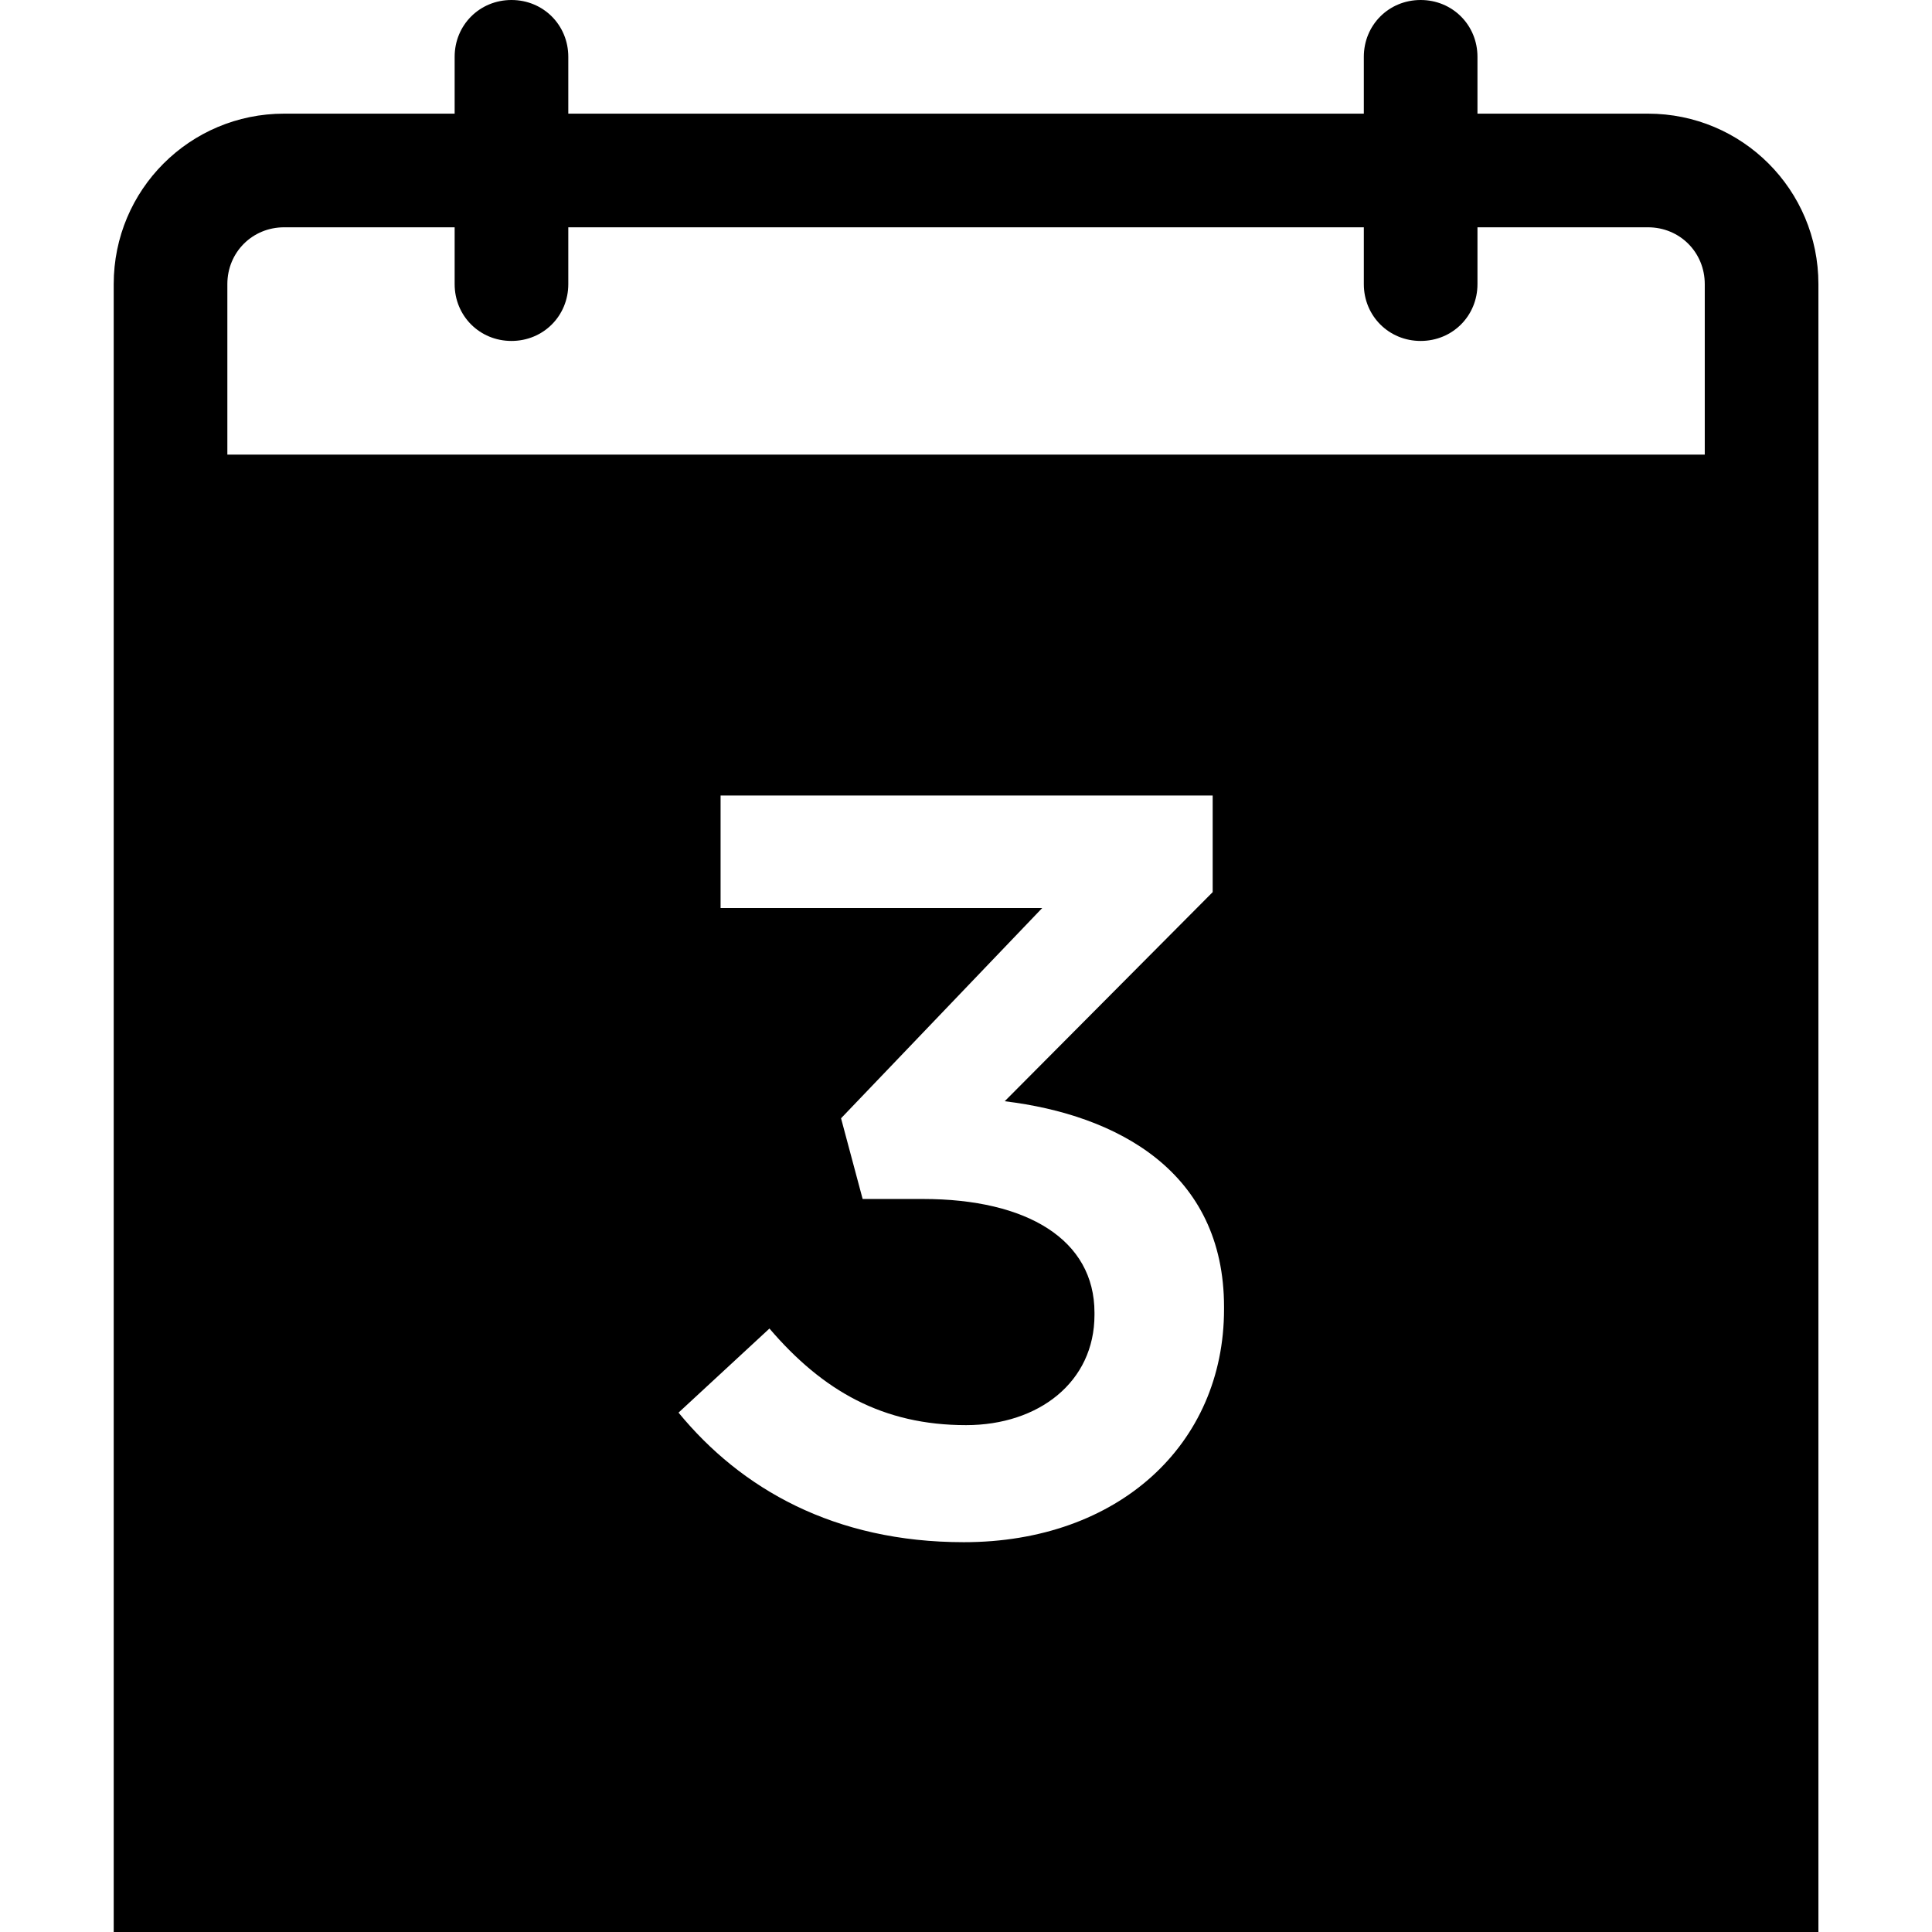 <?xml version="1.0" encoding="utf-8"?>
<svg fill="#000000" width="800px" height="800px" viewBox="0 0 1920 1920" xmlns="http://www.w3.org/2000/svg">
    <path d="M1694.176 451.765H225.942V282.353c0-31.624 24.846-56.471 56.47-56.471h169.411v56.471c0 31.623 24.848 56.471 56.471 56.471 31.624 0 56.471-24.848 56.471-56.471v-56.471h790.589v56.471c0 31.623 24.846 56.471 56.47 56.471 31.623 0 56.47-24.848 56.47-56.471v-56.471h169.412c31.623 0 56.47 24.847 56.47 56.471v169.412Zm-477.74 849.317c0 134.4-105.035 231.529-258.636 231.529-128.753 0-221.364-53.082-283.482-128.752l90.353-83.577c53.082 62.118 112.941 96 195.388 96 72.282 0 127.624-42.917 127.624-109.554v-2.257c0-72.284-66.636-112.942-170.542-112.942h-59.859l-21.459-80.188L1035.73 902.4H716.106V790.588h489.035v96L998.459 1094.4c111.812 13.553 217.977 70.024 217.977 204.423v2.259Zm421.27-1188.141h-169.412v-56.47c0-31.624-24.847-56.471-56.47-56.471-31.624 0-56.47 24.847-56.47 56.471v56.47H564.765v-56.47C564.765 24.847 539.918 0 508.294 0c-31.623 0-56.471 24.847-56.471 56.471v56.47H282.412C188.671 112.941 113 188.612 113 282.353V1920h1694.118V282.353c0-93.741-75.671-169.412-169.412-169.412Z" fill-rule="evenodd"/>
</svg>